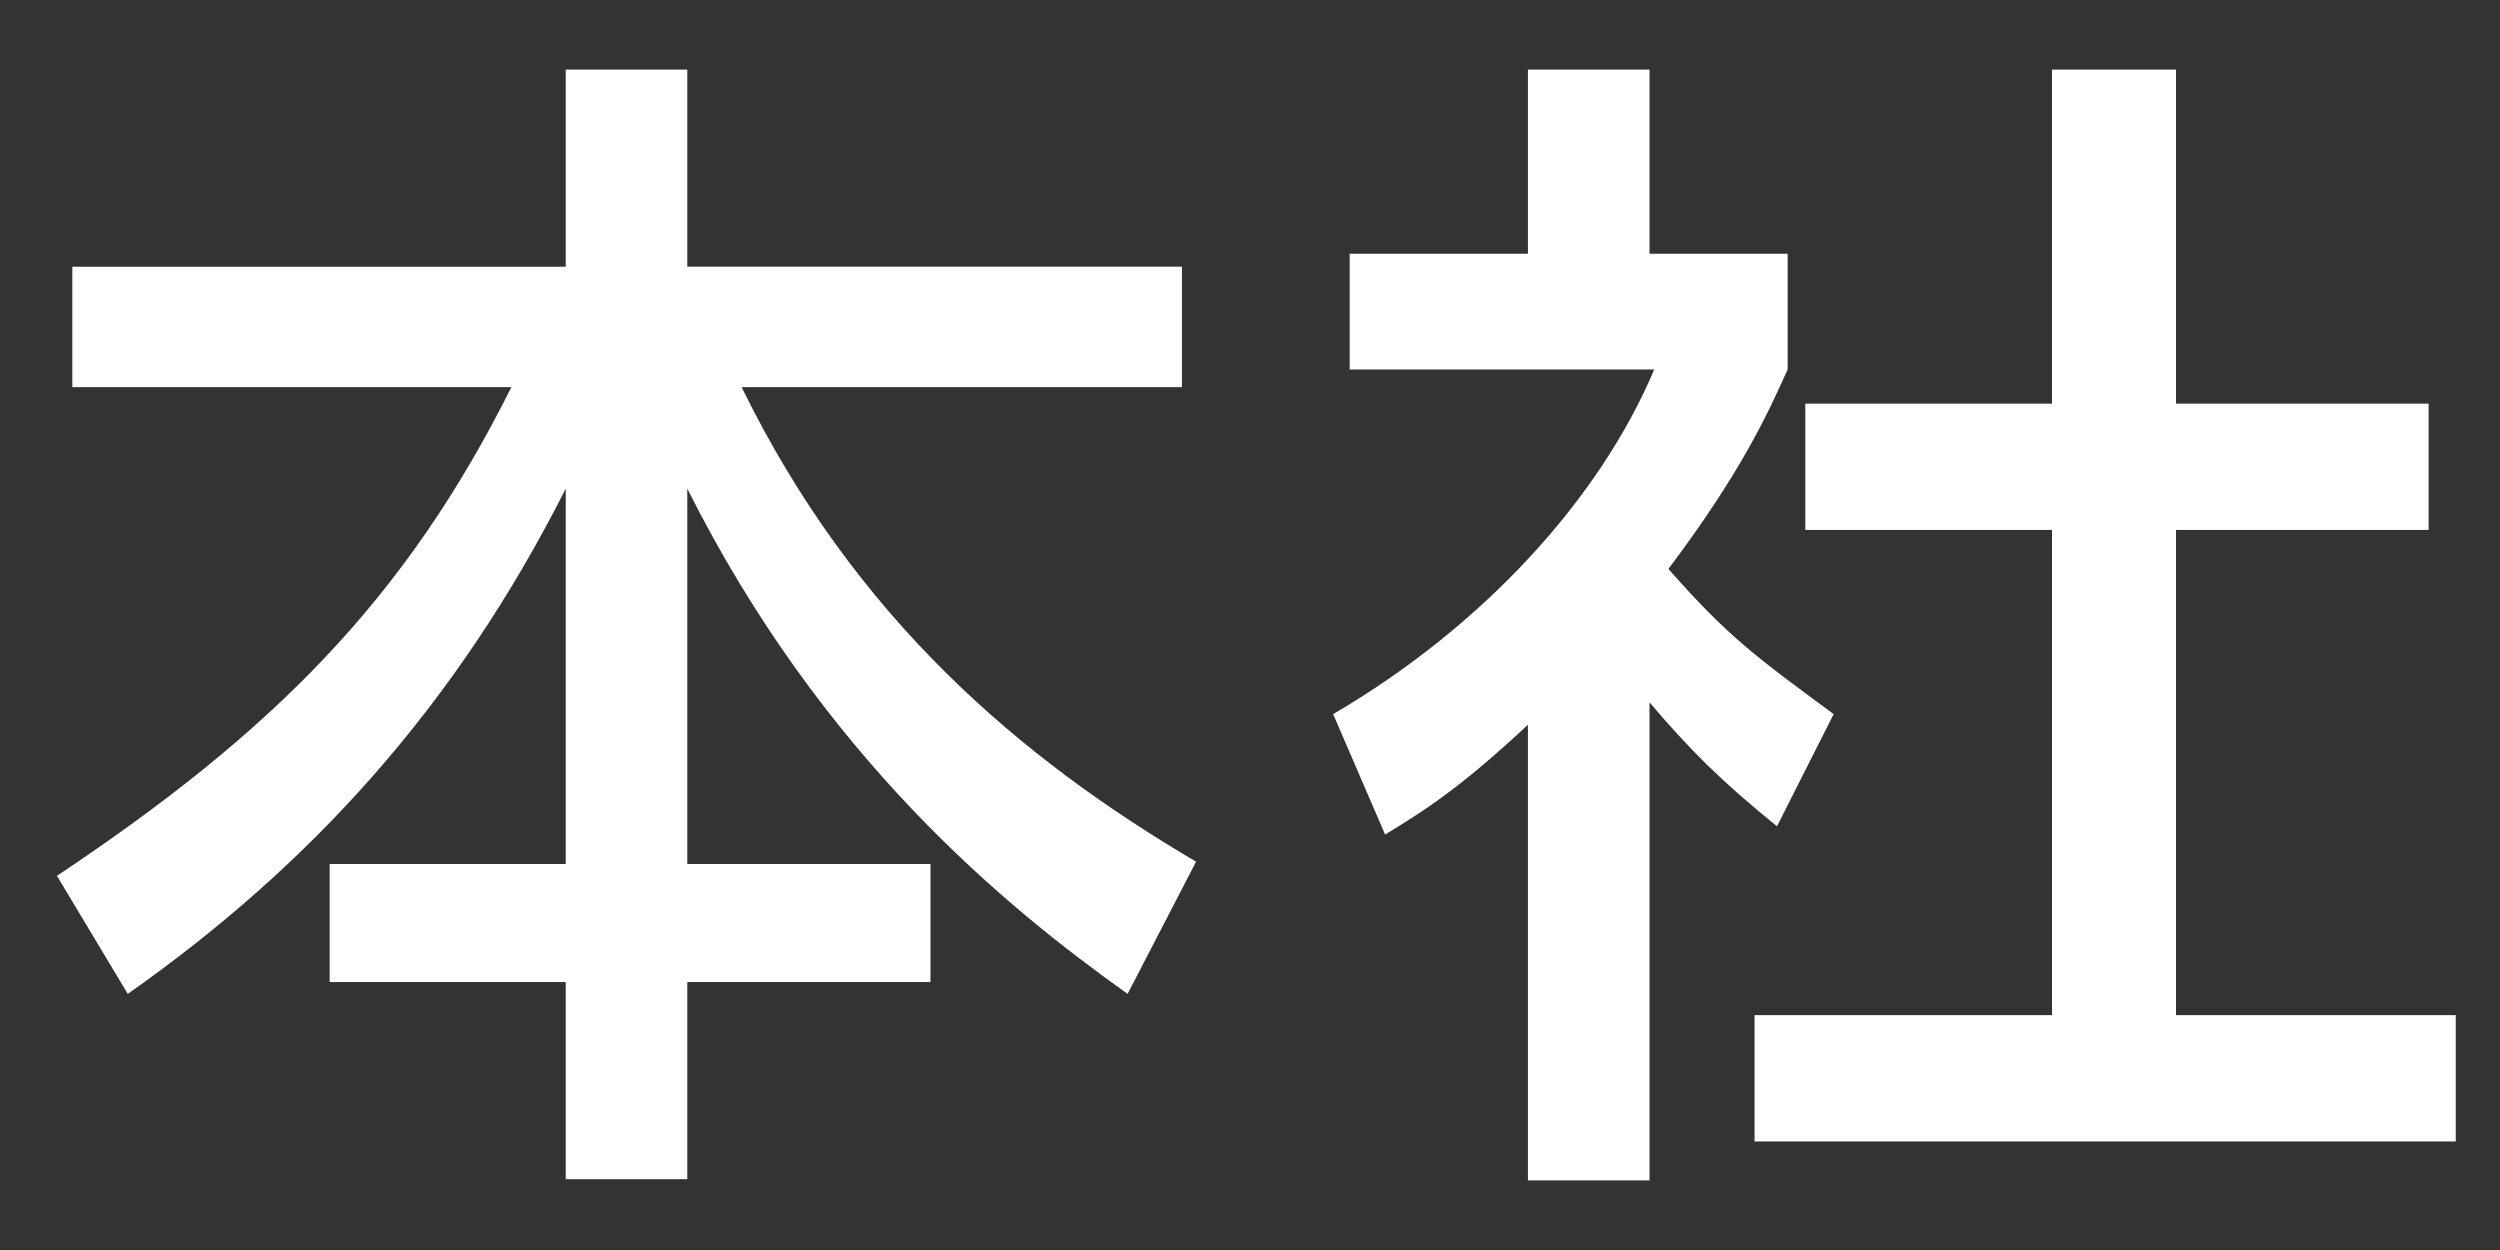 <svg version="1.1" id="レイヤー_1" xmlns="http://www.w3.org/2000/svg" xmlns:xlink="http://www.w3.org/1999/xlink" x="0px"
	 y="0px" width="72px" height="36px" viewBox="0 0 72 36" enable-background="new 0 0 72 36" xml:space="preserve">
<rect x="0" y="0" width="72" height="36" fill="#333333" stroke="none"/>
<g>
	<g>
		<path fill="#FFFFFF" d="M2.083,7.682h14.21V2.004h3.501v5.677h14.245v3.468H21.358c3.264,6.664,8.057,10.709,13.089,13.667
			l-1.972,3.808c-3.535-2.516-8.805-6.833-12.681-14.551v10.811h7.003v3.399h-7.003v5.678h-3.501v-5.678H9.494v-3.399h6.799V14.073
			C13.131,20.329,8.95,24.918,3.68,28.624l-2.04-3.4c6.221-4.147,10.029-7.955,13.088-14.075H2.083V7.682z"/>
		<path fill="#FFFFFF" d="M47.506,33.995h-3.502V20.873c-2.04,1.904-3.06,2.516-4.113,3.162l-1.496-3.468
			c4.352-2.55,7.683-6.221,9.247-9.927h-8.771V7.308h5.133V2.004h3.502v5.304h3.978v3.332c-0.578,1.292-1.36,2.992-3.434,5.745
			c1.734,1.972,2.55,2.55,4.759,4.182l-1.632,3.23c-1.598-1.292-2.516-2.21-3.671-3.57V33.995z M59.099,2.004h3.57v9.621h7.275
			v3.638h-7.275v13.973h8.057v3.638H50.531v-3.638h8.567V15.263h-7.105v-3.638h7.105V2.004z"/>
	</g>
</g>
</svg>
